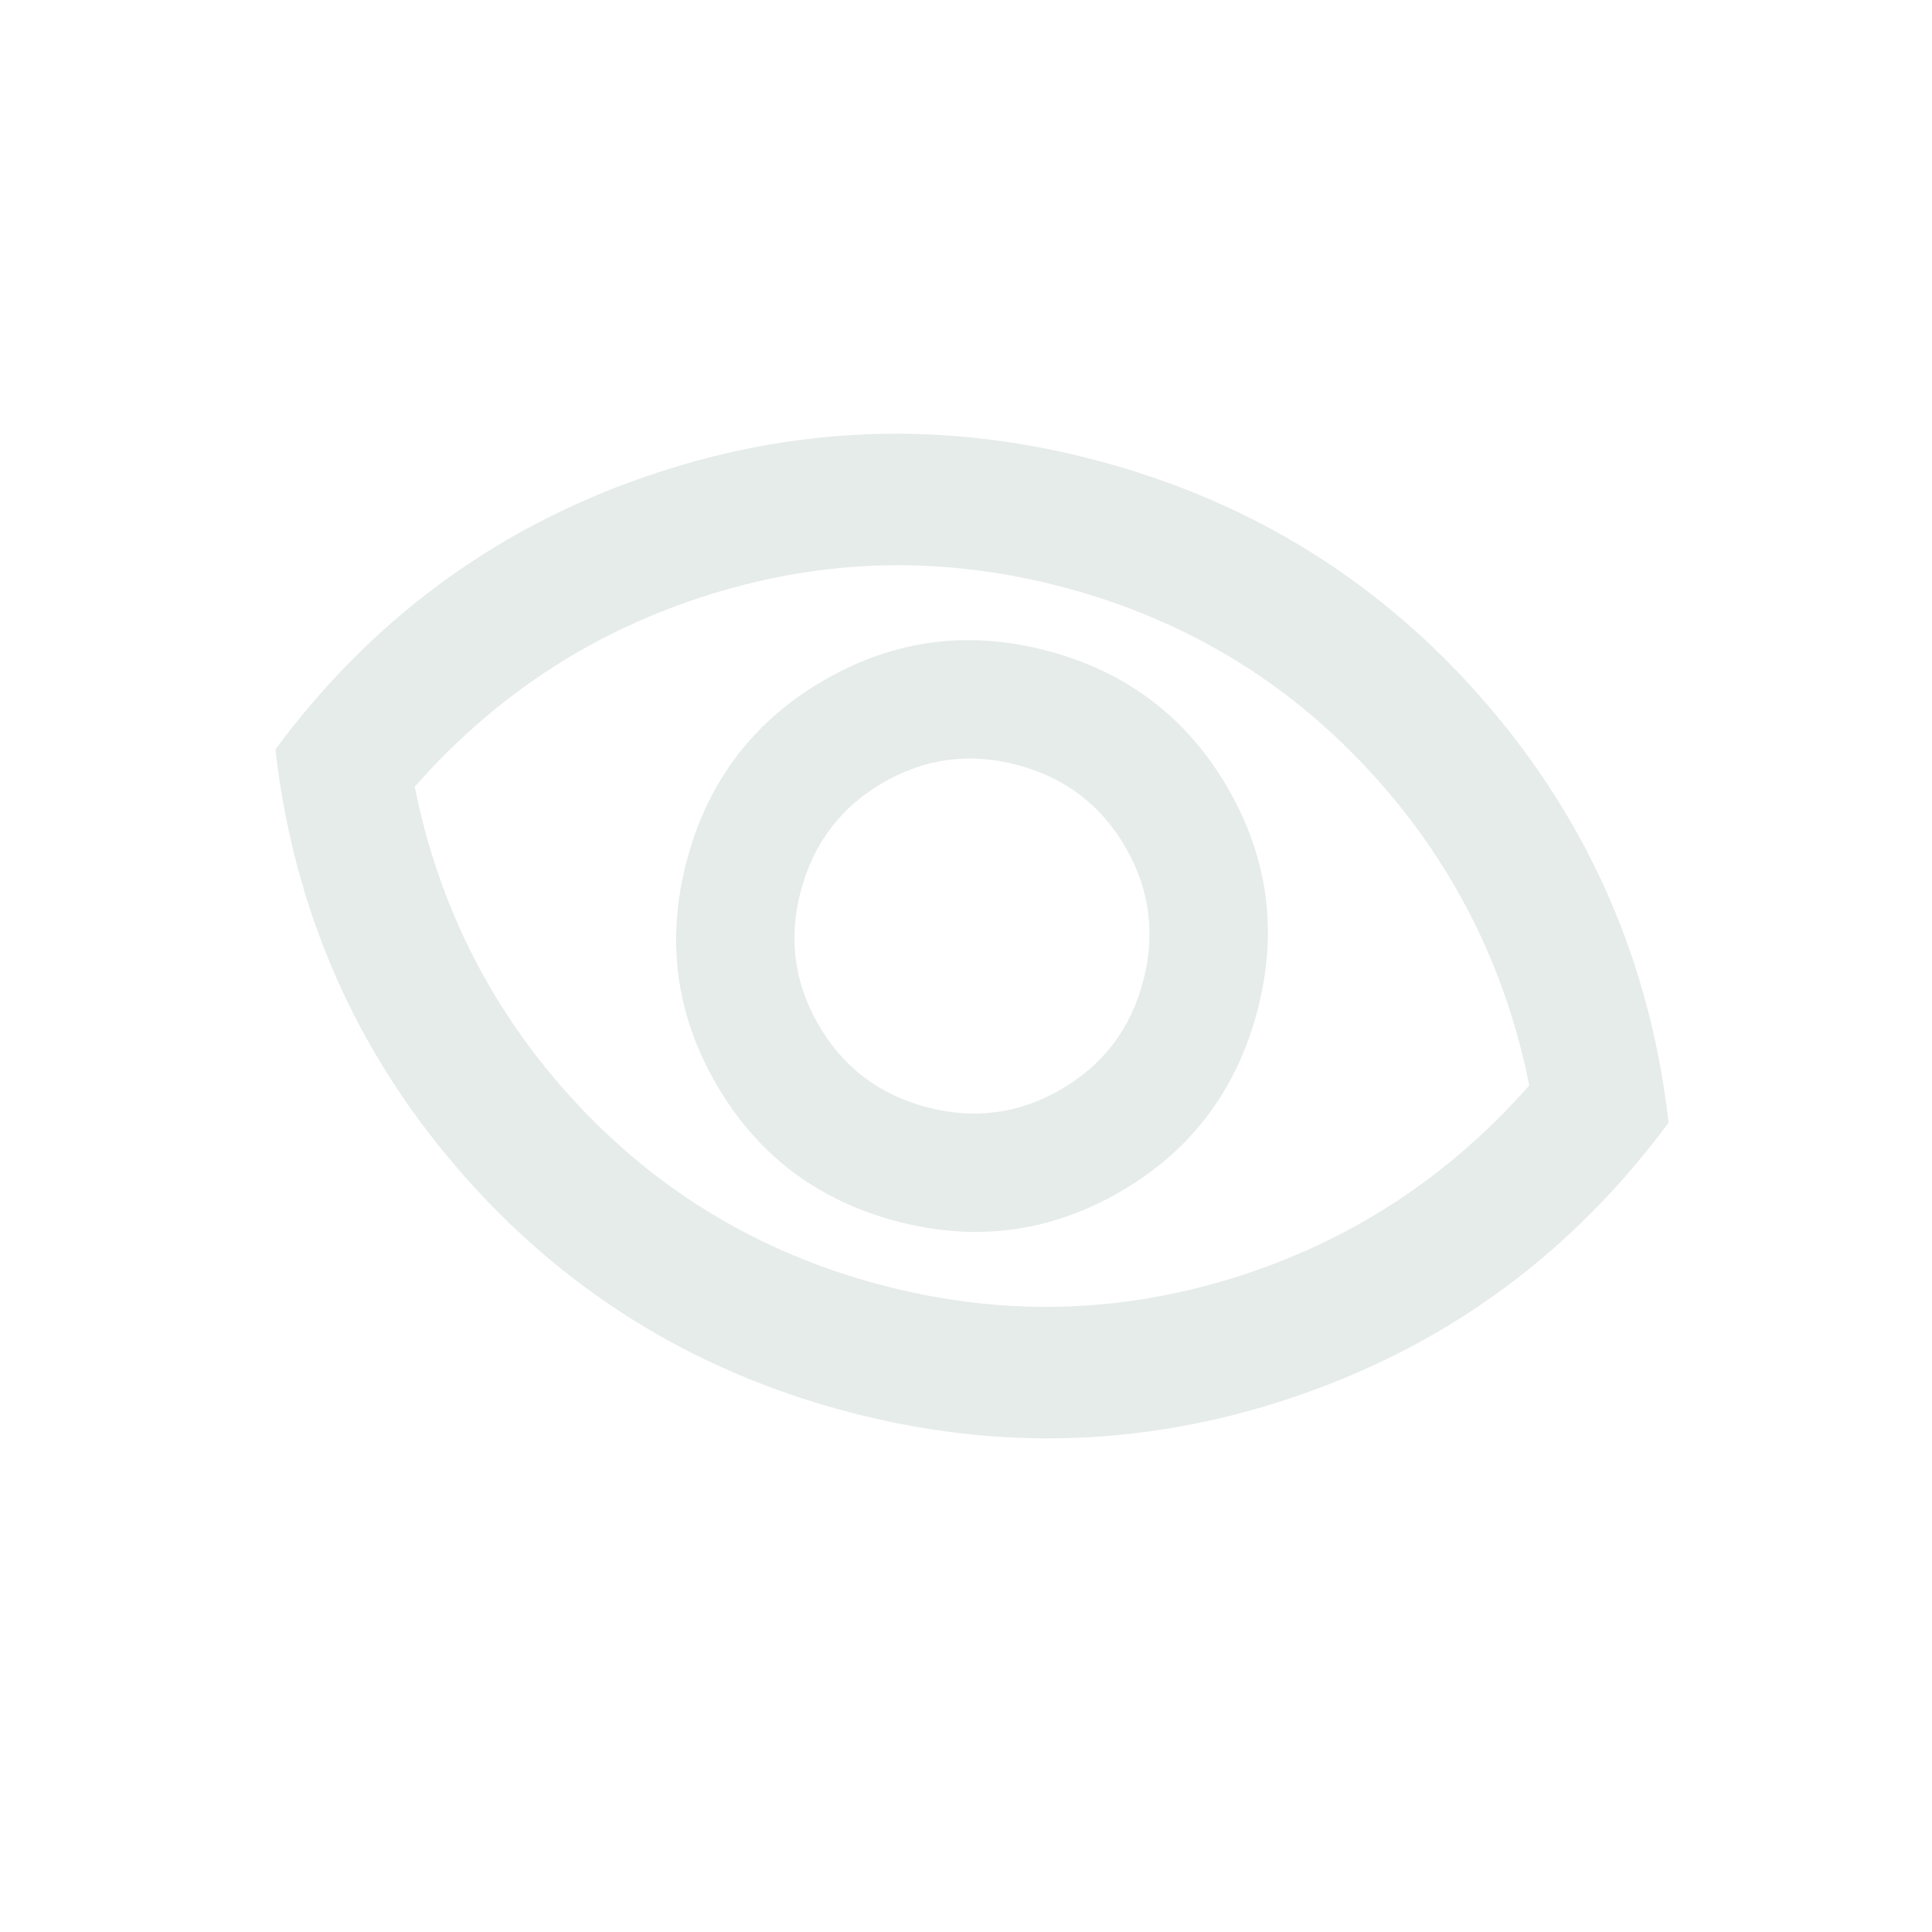 <svg width="217" height="217" viewBox="0 0 217 217" fill="none" xmlns="http://www.w3.org/2000/svg">
<g id="visibility" opacity="0.1">
<mask id="mask0_337_2601" style="mask-type:alpha" maskUnits="userSpaceOnUse" x="0" y="0" width="217" height="217">
<rect id="Bounding box" x="45.74" y="0.47" width="176.726" height="176.726" transform="rotate(15 45.74 0.47)" fill="#D9D9D9"/>
</mask>
<g mask="url(#mask0_337_2601)">
<path id="visibility_2" d="M100.598 137.143C109.488 139.525 117.879 138.438 125.771 133.882C133.662 129.326 138.798 122.603 141.181 113.712C143.563 104.821 142.476 96.43 137.92 88.539C133.364 80.648 126.641 75.511 117.75 73.129C108.859 70.746 100.468 71.833 92.577 76.389C84.686 80.945 79.549 87.669 77.167 96.559C74.784 105.45 75.871 113.841 80.427 121.732C84.983 129.624 91.707 134.76 100.598 137.143ZM104.028 124.34C98.694 122.911 94.659 119.828 91.926 115.094C89.192 110.359 88.54 105.324 89.97 99.99C91.399 94.656 94.481 90.621 99.216 87.888C103.95 85.154 108.985 84.502 114.32 85.932C119.654 87.361 123.688 90.443 126.422 95.178C129.155 99.912 129.807 104.947 128.378 110.281C126.949 115.616 123.867 119.65 119.132 122.384C114.397 125.117 109.363 125.769 104.028 124.34ZM94.88 158.481C77.573 153.843 63.101 144.788 51.464 131.315C39.827 117.842 32.984 102.127 30.934 84.172C41.688 69.646 55.471 59.459 72.285 53.609C89.099 47.759 106.16 47.153 123.468 51.791C140.775 56.428 155.247 65.484 166.884 78.957C178.52 92.43 185.363 108.144 187.413 126.1C176.66 140.625 162.876 150.813 146.062 156.662C129.248 162.512 112.188 163.118 94.88 158.481ZM98.692 144.255C112.087 147.845 125.331 147.613 138.424 143.562C151.516 139.51 162.63 132.292 171.765 121.907C169.046 108.346 163.03 96.538 153.718 86.483C144.405 76.428 133.051 69.605 119.656 66.016C106.26 62.427 93.016 62.658 79.924 66.71C66.832 70.761 55.718 77.98 46.582 88.364C49.301 101.926 55.317 113.734 64.63 123.789C73.942 133.844 85.296 140.666 98.692 144.255Z" fill="#033B22"/>
</g>
</g>
</svg>
